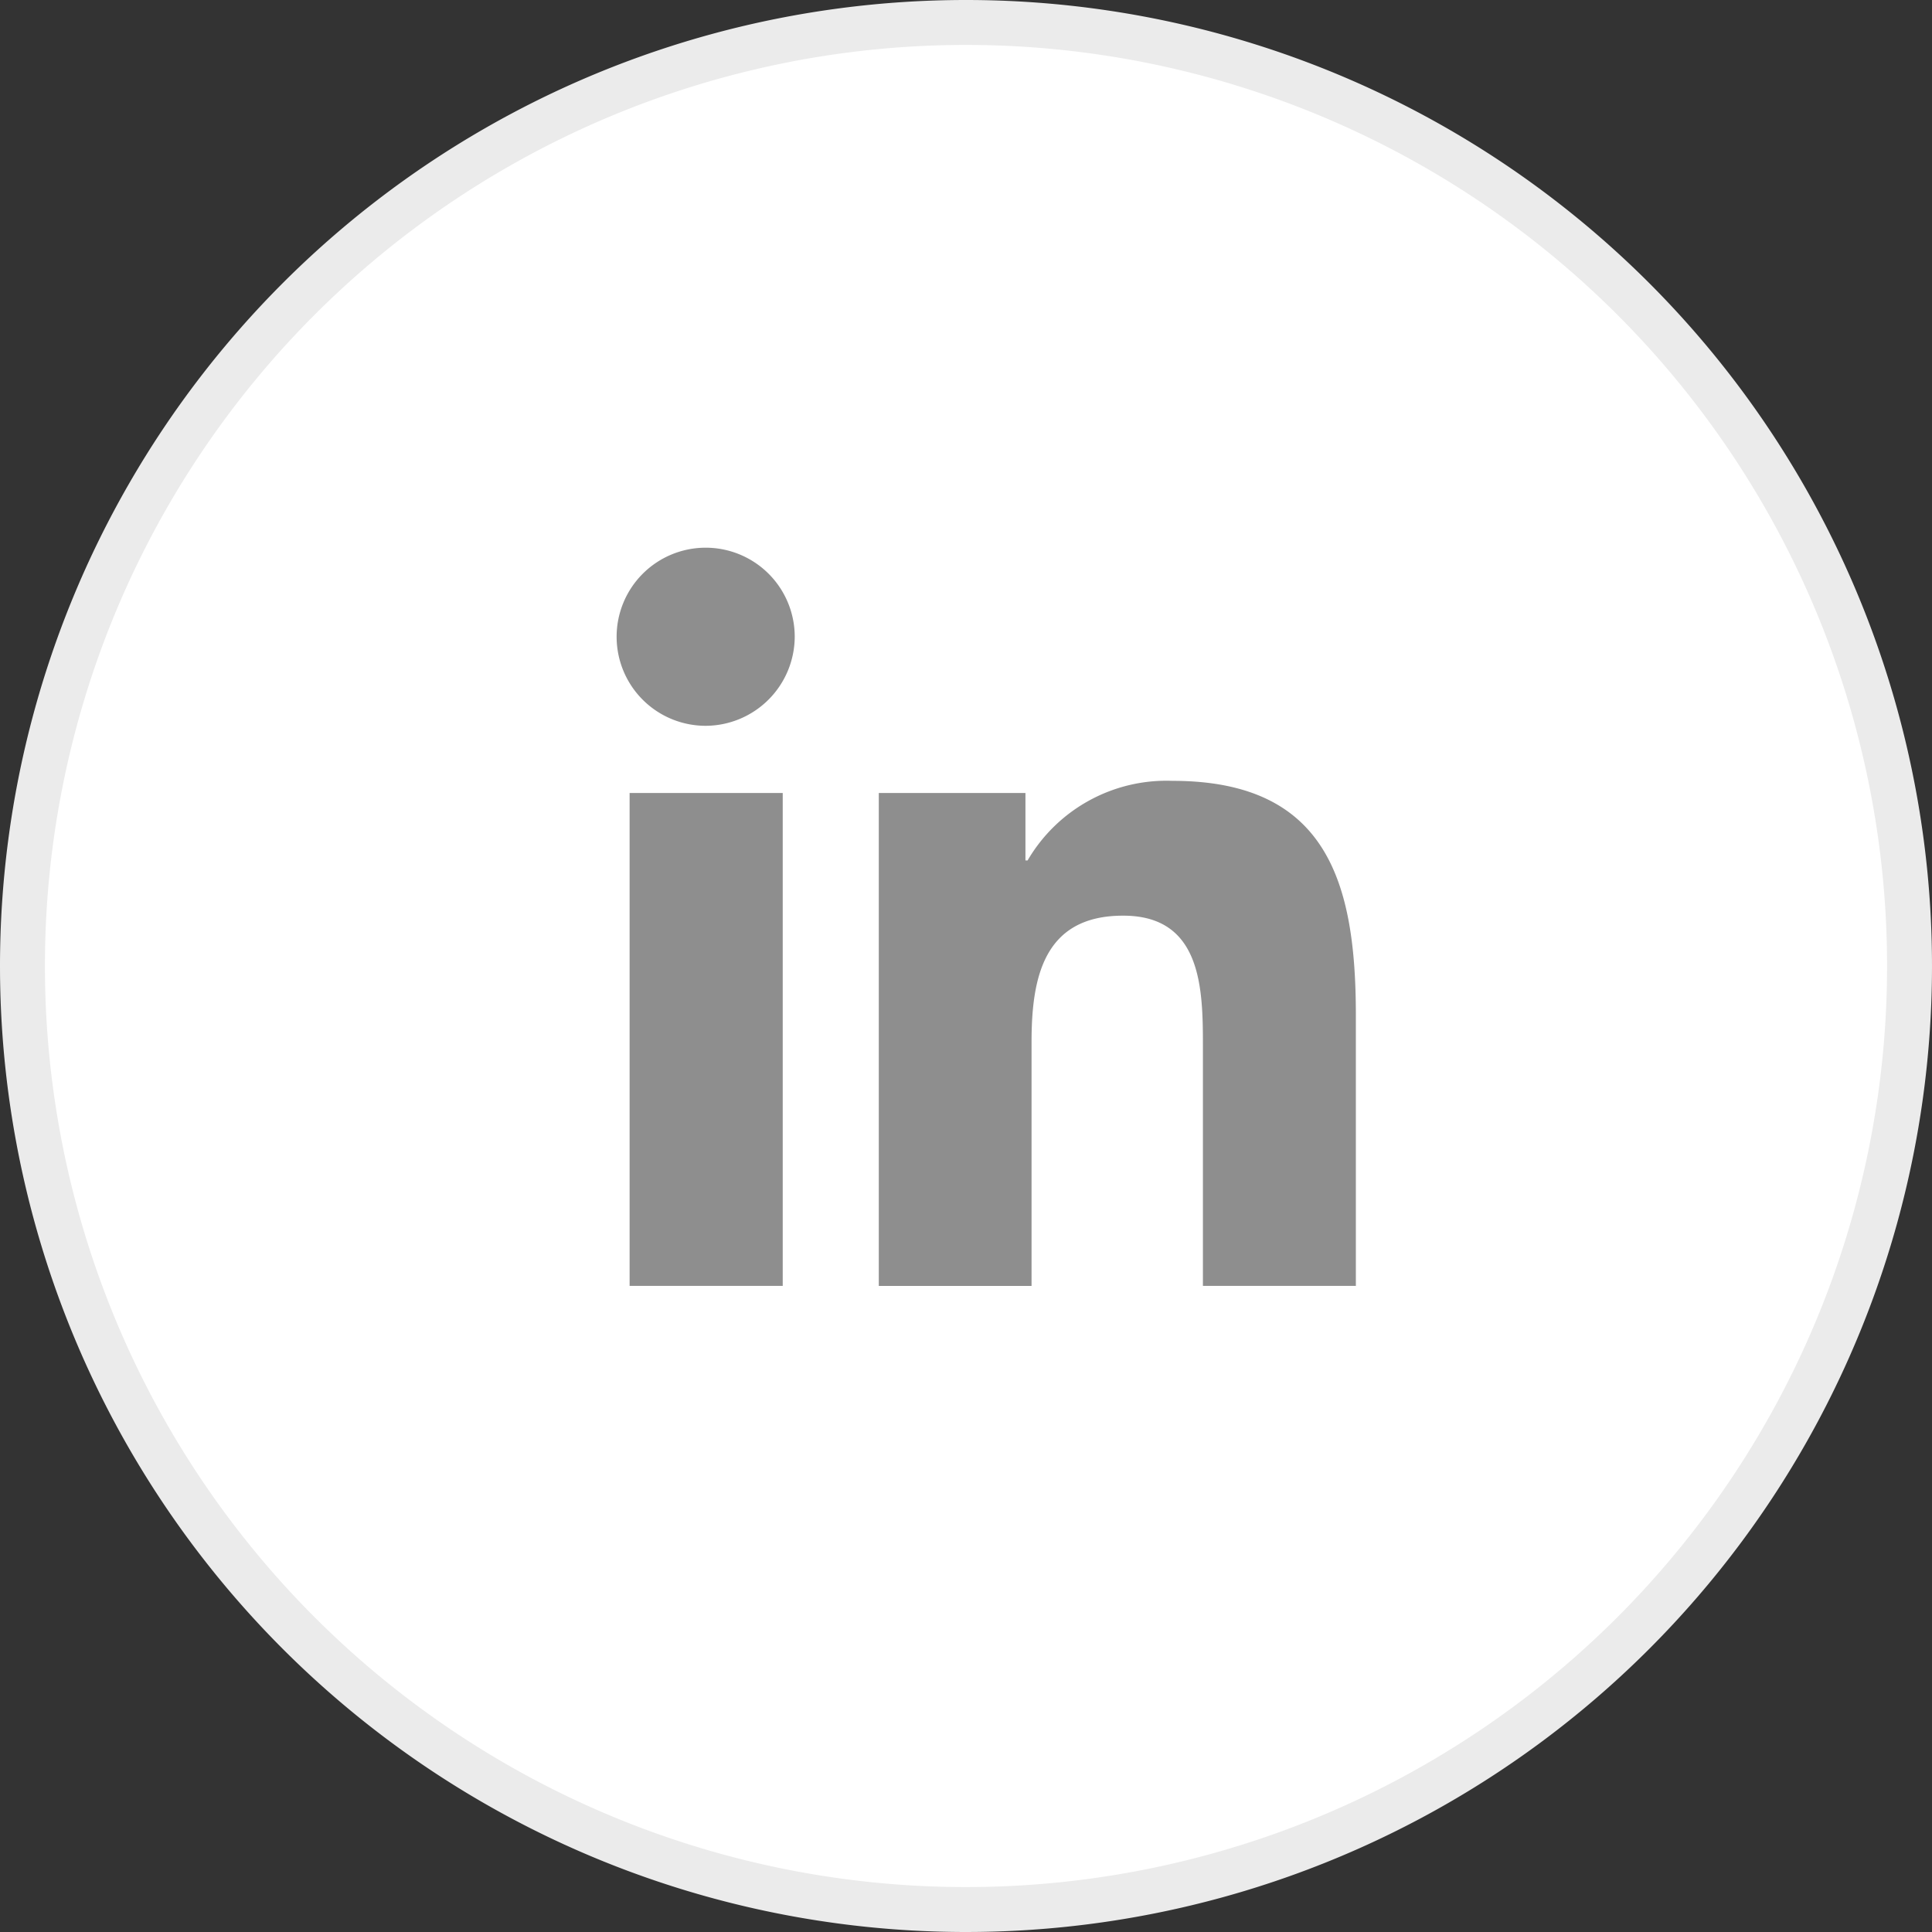 <svg xmlns="http://www.w3.org/2000/svg" width="43" height="43" viewBox="0 0 43 43"><rect x="0" y="0" width="43" height="43" fill="#333333" stroke="none"/><g transform="translate(-855.5 -318.5)"><path d="M21,0A21,21,0,1,1,0,21,21,21,0,0,1,21,0Z" transform="translate(856 319)" fill="#fff" stroke="#ebebeb" stroke-width="1"/><path d="M3.679,16.431H.271V5.461H3.679ZM1.973,3.965A1.982,1.982,0,1,1,3.946,1.973,1.99,1.99,0,0,1,1.973,3.965ZM16.431,16.431h-3.4v-5.34c0-1.273-.026-2.9-1.771-2.9C9.488,8.186,9.217,9.569,9.217,11v5.432h-3.4V5.461H9.081v1.5h.048a3.58,3.58,0,0,1,3.224-1.771c3.448,0,4.082,2.27,4.082,5.219v6.026Z" transform="translate(869.242 330.689)" fill="#8e8e8e"/></g></svg>